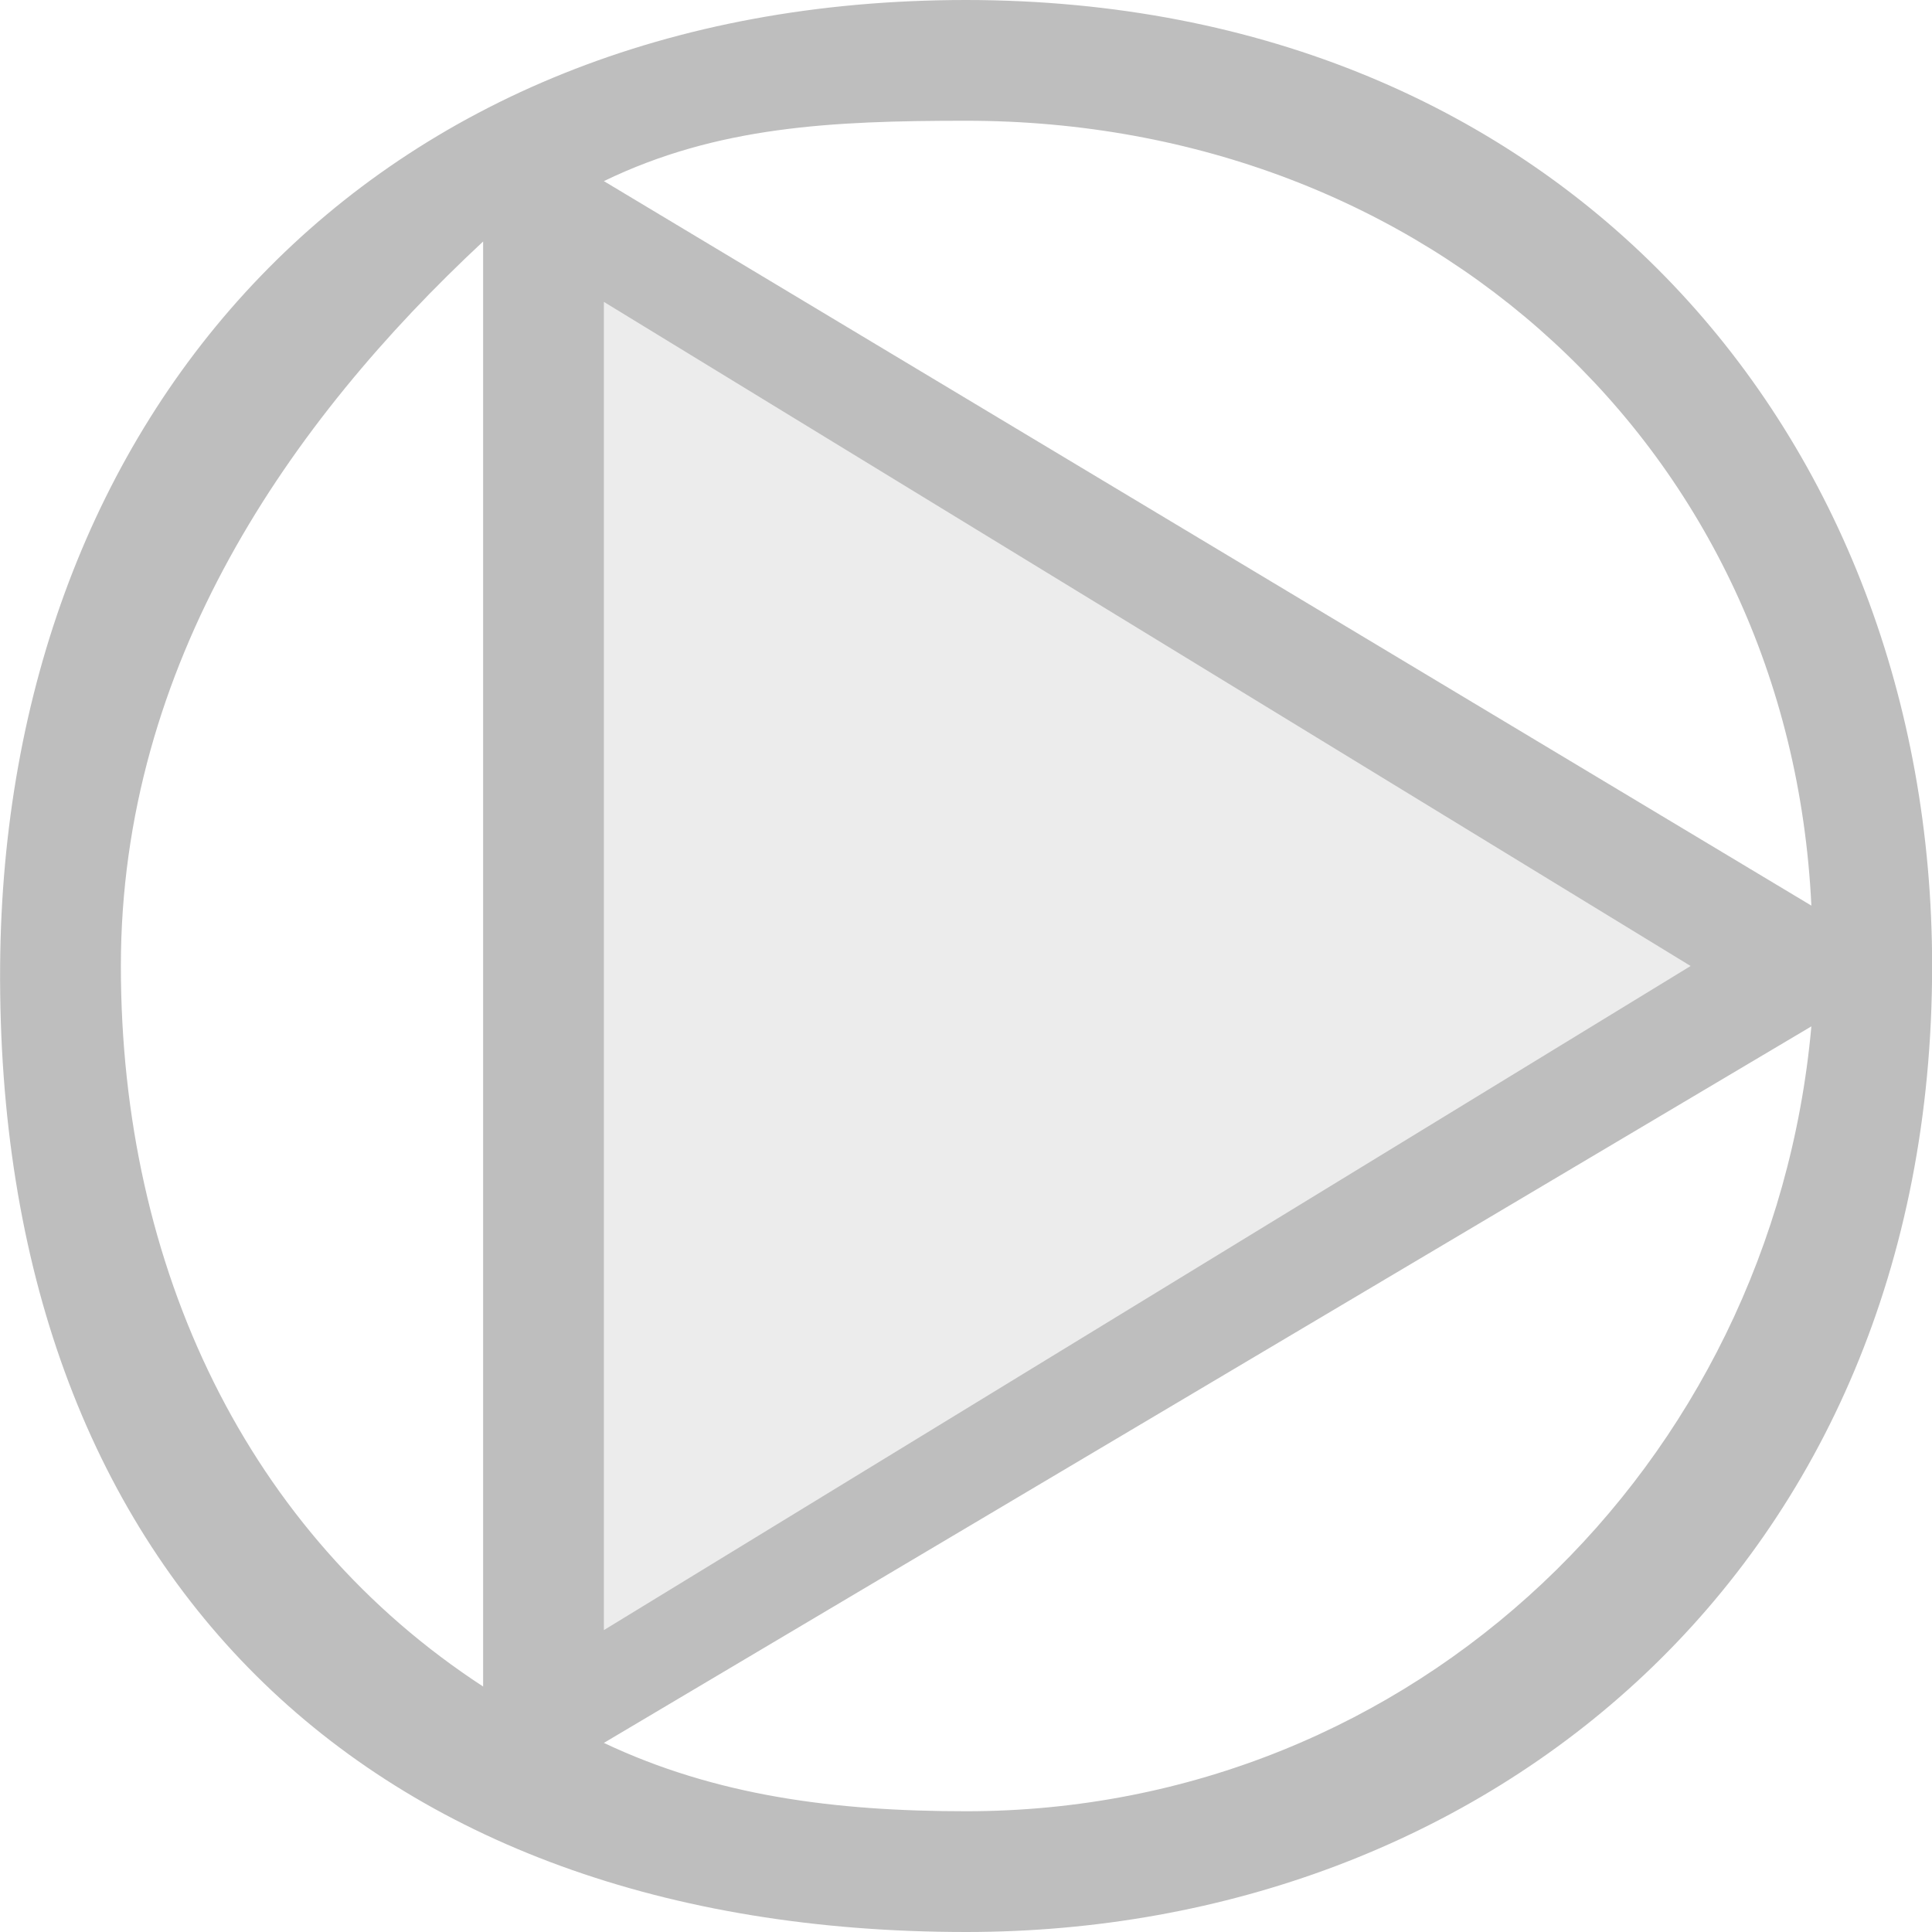 <?xml version="1.0" encoding="UTF-8" standalone="no"?>
<svg
   xmlns:osb="http://www.openswatchbook.org/uri/2009/osb"
   xmlns:dc="http://purl.org/dc/elements/1.1/"
   xmlns:cc="http://creativecommons.org/ns#"
   xmlns:rdf="http://www.w3.org/1999/02/22-rdf-syntax-ns#"
   xmlns:svg="http://www.w3.org/2000/svg"
   xmlns="http://www.w3.org/2000/svg"
   xmlns:xlink="http://www.w3.org/1999/xlink"
   xmlns:sodipodi="http://sodipodi.sourceforge.net/DTD/sodipodi-0.dtd"
   xmlns:inkscape="http://www.inkscape.org/namespaces/inkscape"
   viewBox="0 0 16 16"
   id="svg7384"
   height="16"
   width="16"
   version="1.1"
   inkscape:version="0.91 r13725"
   sodipodi:docname="gimp-color-triangle.svg">
  <sodipodi:namedview
     pagecolor="#ffffff"
     bordercolor="#666666"
     borderopacity="1"
     objecttolerance="10"
     gridtolerance="10"
     guidetolerance="10"
     inkscape:pageopacity="0"
     inkscape:pageshadow="2"
     inkscape:window-width="640"
     inkscape:window-height="480"
     id="namedview1509"
     showgrid="false"
     inkscape:zoom="14.749984"
     inkscape:cx="-492.77359"
     inkscape:cy="777.07232"
     inkscape:window-x="0"
     inkscape:window-y="27"
     inkscape:window-maximized="0"
     inkscape:current-layer="svg7384" />
  <defs
     id="defs7386">
    <linearGradient
       osb:paint="solid"
       id="linearGradient8074">
      <stop
         id="stop8072"
         offset="0"
         style="stop-color:#be00be;stop-opacity:1;" />
    </linearGradient>
    <linearGradient
       osb:paint="solid"
       id="linearGradient7561">
      <stop
         id="stop7558"
         offset="0"
         style="stop-color:#a5a5a5;stop-opacity:1;" />
    </linearGradient>
    <linearGradient
       osb:paint="solid"
       id="linearGradient7548">
      <stop
         id="stop7546"
         offset="0"
         style="stop-color:#ebebeb;stop-opacity:1;" />
    </linearGradient>
    <linearGradient
       osb:paint="solid"
       id="linearGradient7542">
      <stop
         id="stop7538"
         offset="0"
         style="stop-color:#c9c9c9;stop-opacity:1;" />
    </linearGradient>
    <linearGradient
       gradientTransform="matrix(0,-735328.32,170712.69,0,2464326300,577972450)"
       osb:paint="solid"
       id="linearGradient19282">
      <stop
         id="stop19284"
         offset="0"
         style="stop-color:#b4b4b4;stop-opacity:1;" />
    </linearGradient>
    <linearGradient
       gradientTransform="matrix(0.347,0,0,0.306,-154.352,-275.324)"
       osb:paint="solid"
       id="linearGradient19282-4">
      <stop
         id="stop19284-0"
         offset="0"
         style="stop-color:#bebebe;stop-opacity:1;" />
    </linearGradient>
    <linearGradient
       gradientTransform="translate(500.773,155.622)"
       gradientUnits="userSpaceOnUse"
       y2="1044.362"
       x2="16"
       y1="1044.362"
       x1="-0"
       id="linearGradient7101"
       xlink:href="#linearGradient19282-4" />
    <linearGradient
       gradientTransform="translate(564.137,-277.249)"
       gradientUnits="userSpaceOnUse"
       y2="1044.557"
       x2="11.266"
       y1="1044.557"
       x1="-2.266"
       id="linearGradient7111"
       xlink:href="#linearGradient19282-4" />
  </defs>
  <g
     transform="translate(-42.962,11.41)"
     style="display:inline"
     id="stock">
    <g
       id="gimp-color-triangle"
       transform="translate(42.963,-1047.772)">
      <path
         style="opacity:0.3;fill:url(#linearGradient7111);fill-opacity:1;stroke:none;stroke-width:1;stroke-miterlimit:4;stroke-dasharray:none;stroke-opacity:1"
         id="path3966-8"
         d="m 7.125,1051.175 -9.391,-10.203 13.532,-3.031 z"
         transform="matrix(0.61,0.588,-0.565,0.635,594.255,378.692)"
         inkscape:connector-curvature="0" />
      <path
         style="color:#000000;font-style:normal;font-variant:normal;font-weight:normal;font-stretch:normal;font-size:medium;line-height:normal;font-family:sans-serif;text-indent:0;text-align:start;text-decoration:none;text-decoration-line:none;text-decoration-style:solid;text-decoration-color:#000000;letter-spacing:normal;word-spacing:normal;text-transform:none;direction:ltr;writing-mode:lr-tb;baseline-shift:baseline;text-anchor:start;white-space:normal;clip-rule:nonzero;display:inline;overflow:visible;visibility:visible;opacity:1;isolation:auto;mix-blend-mode:normal;color-interpolation:sRGB;color-interpolation-filters:linearRGB;solid-color:#000000;solid-opacity:1;fill:url(#linearGradient7101);fill-opacity:1;fill-rule:nonzero;stroke:none;stroke-width:0.877;stroke-linecap:butt;stroke-linejoin:miter;stroke-miterlimit:4;stroke-dasharray:none;stroke-dashoffset:0;stroke-opacity:1;color-rendering:auto;image-rendering:auto;shape-rendering:auto;text-rendering:auto;enable-background:accumulate"
         d="m 8,1036.362 c -4.944,0 -7.969,3.431 -8,8 -0.034,5.007 3.024,8 8,8 4.319,0 8,-3.024 8,-8 0,-4.382 -3.056,-7.997 -8,-8 z m 0,1 c 3.823,0 6.82,2.722 7,6.5 l -10,-6 c 0.938,-0.454 1.886,-0.5 3,-0.5 z m -4,1 0,11.967 c -1.949,-1.27 -3,-3.463 -3,-5.967 0,-2.5 1.4,-4.51 3,-6 z m 1,0.5 9,5.5 -9,5.5 0,-10.969 z m 10,6 c -0.327,3.634 -3.28,6.5 -7,6.5 -1.091,0 -2.076,-0.129 -3,-0.566 z"
         id="path3938-77"
         inkscape:connector-curvature="0" />
    </g>
  </g>
</svg>
